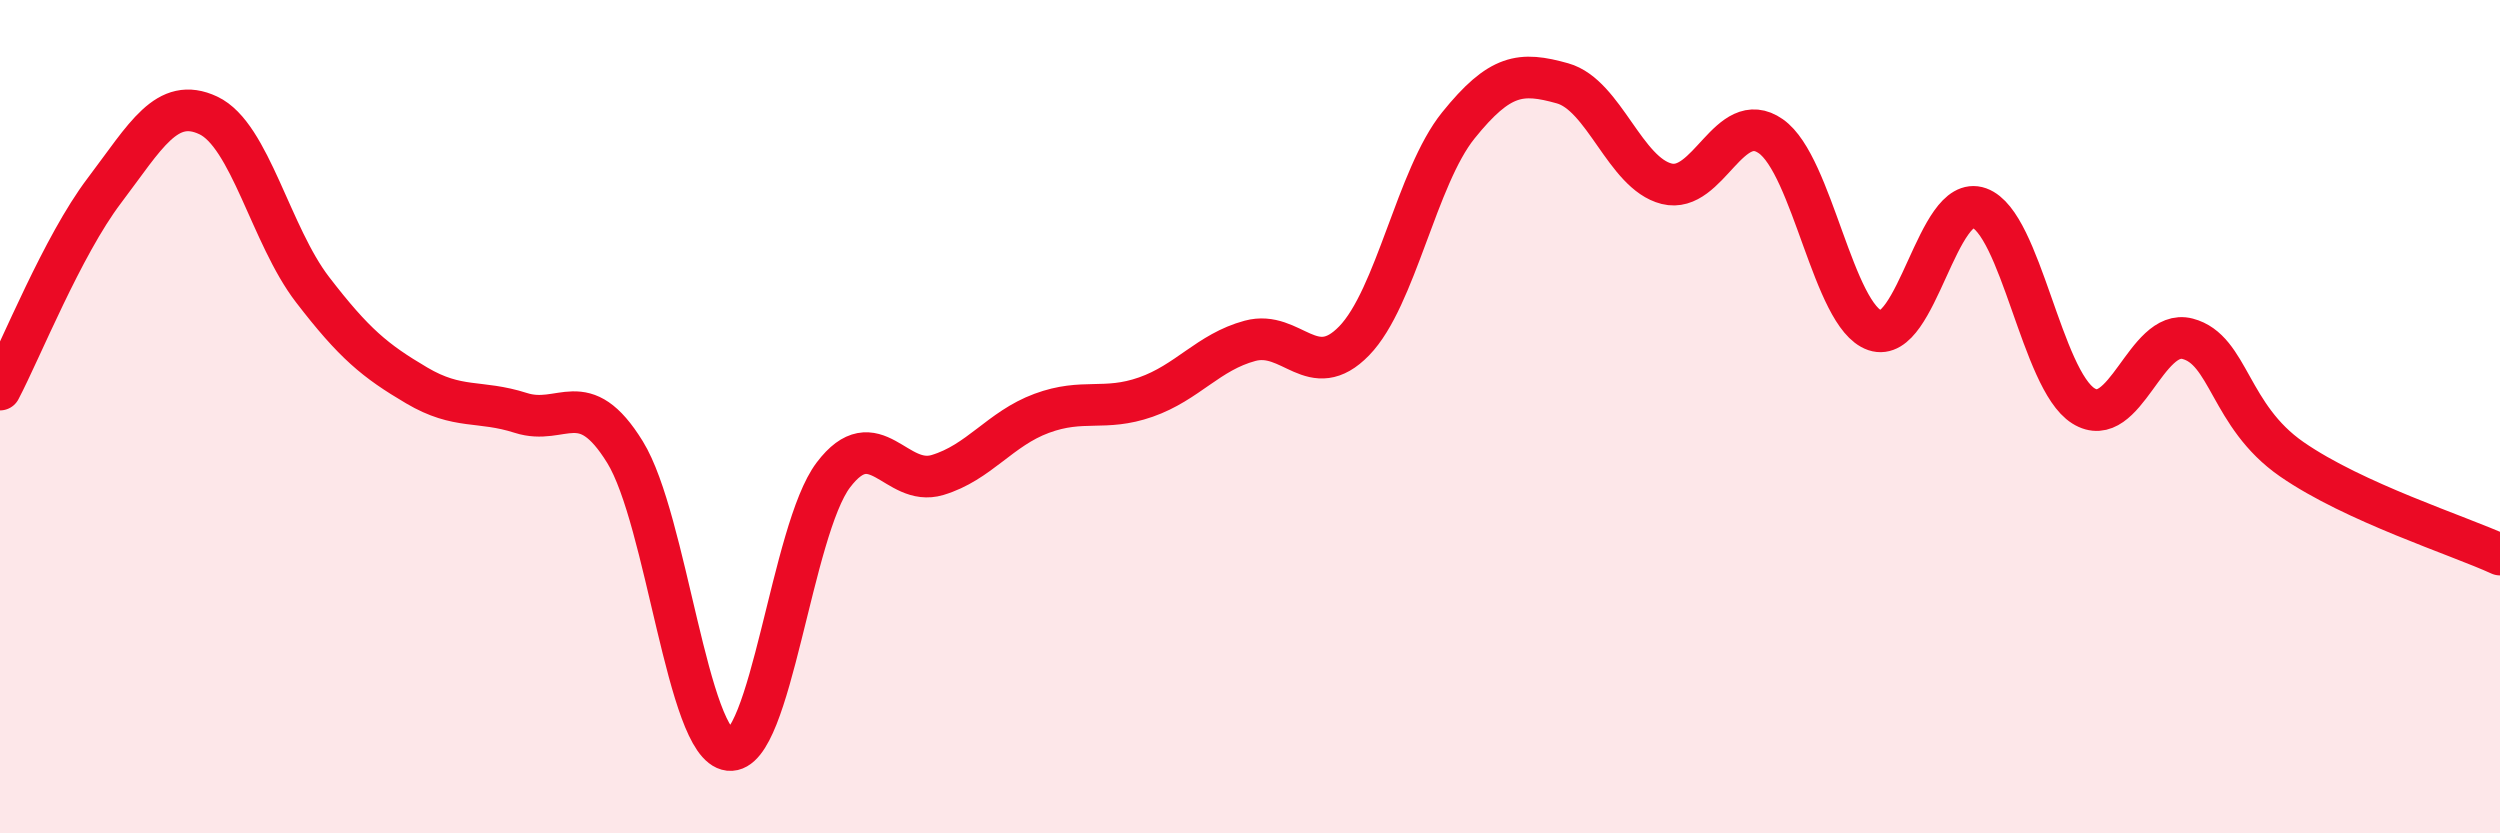 
    <svg width="60" height="20" viewBox="0 0 60 20" xmlns="http://www.w3.org/2000/svg">
      <path
        d="M 0,9.35 C 0.5,8.4 1.5,5.9 2.5,4.58 C 3.5,3.26 4,2.3 5,2.77 C 6,3.24 6.5,5.65 7.5,6.95 C 8.5,8.25 9,8.66 10,9.25 C 11,9.84 11.5,9.59 12.5,9.91 C 13.5,10.23 14,9.23 15,10.85 C 16,12.47 16.5,17.89 17.5,18 C 18.5,18.11 19,12.72 20,11.4 C 21,10.08 21.5,11.7 22.5,11.4 C 23.5,11.1 24,10.29 25,9.92 C 26,9.55 26.5,9.88 27.5,9.53 C 28.5,9.18 29,8.45 30,8.18 C 31,7.91 31.5,9.21 32.5,8.18 C 33.5,7.15 34,4.25 35,3.01 C 36,1.77 36.5,1.72 37.5,2 C 38.5,2.28 39,4.16 40,4.41 C 41,4.66 41.5,2.57 42.5,3.27 C 43.5,3.97 44,7.59 45,7.93 C 46,8.27 46.5,4.63 47.5,4.99 C 48.5,5.35 49,9.11 50,9.74 C 51,10.37 51.5,7.87 52.5,8.13 C 53.5,8.39 53.5,9.98 55,11.02 C 56.5,12.06 59,12.85 60,13.31L60 20L0 20Z"
        fill="#EB0A25"
        opacity="0.1"
        stroke-linecap="round"
        stroke-linejoin="round"
      />
      <path
        d="M 0,9.35 C 0.5,8.4 1.5,5.9 2.5,4.58 C 3.5,3.26 4,2.3 5,2.77 C 6,3.24 6.5,5.65 7.5,6.95 C 8.5,8.25 9,8.66 10,9.25 C 11,9.84 11.5,9.59 12.5,9.91 C 13.5,10.23 14,9.23 15,10.85 C 16,12.47 16.5,17.89 17.5,18 C 18.5,18.11 19,12.72 20,11.4 C 21,10.08 21.5,11.7 22.5,11.4 C 23.5,11.1 24,10.29 25,9.92 C 26,9.55 26.5,9.88 27.5,9.53 C 28.5,9.18 29,8.45 30,8.18 C 31,7.91 31.5,9.21 32.5,8.18 C 33.5,7.15 34,4.25 35,3.01 C 36,1.77 36.5,1.72 37.5,2 C 38.5,2.28 39,4.16 40,4.41 C 41,4.66 41.5,2.57 42.5,3.27 C 43.5,3.97 44,7.59 45,7.93 C 46,8.27 46.5,4.63 47.5,4.99 C 48.5,5.35 49,9.11 50,9.74 C 51,10.37 51.5,7.87 52.5,8.13 C 53.5,8.39 53.5,9.98 55,11.02 C 56.5,12.06 59,12.85 60,13.31"
        stroke="#EB0A25"
        stroke-width="1"
        fill="none"
        stroke-linecap="round"
        stroke-linejoin="round"
      />
    </svg>
  